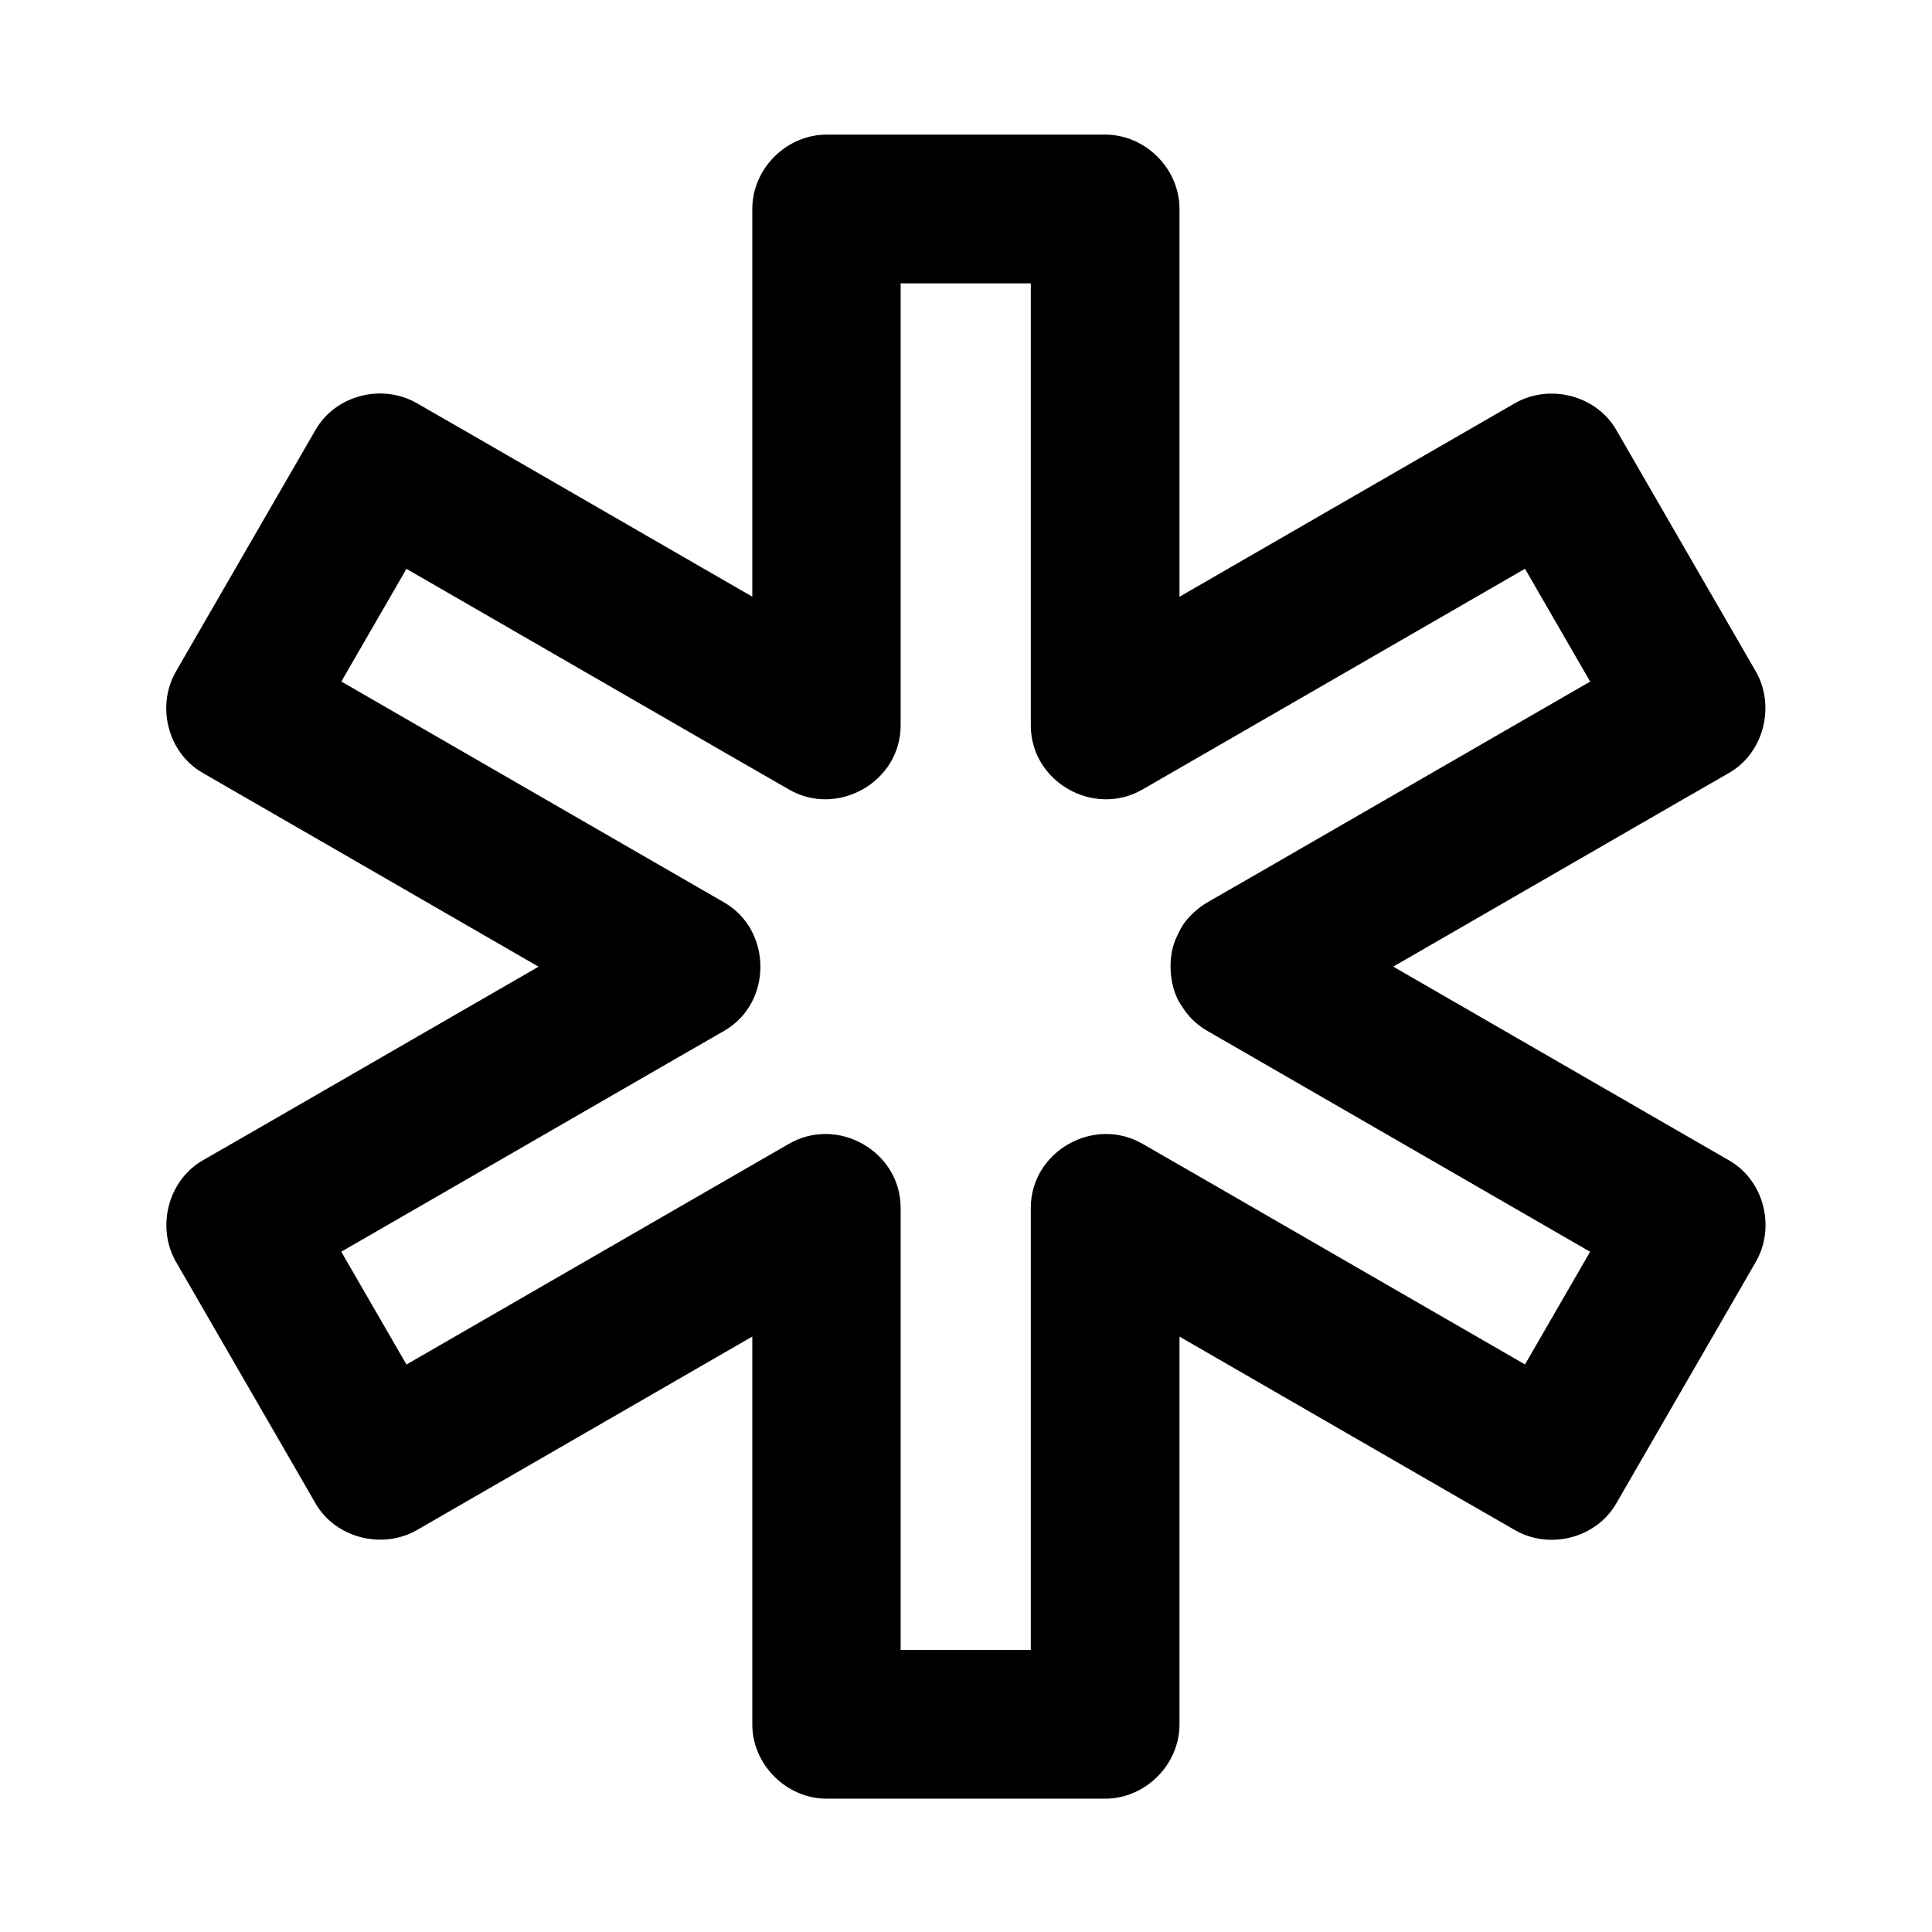 <?xml version="1.0" encoding="UTF-8"?>
<!-- Uploaded to: SVG Repo, www.svgrepo.com, Generator: SVG Repo Mixer Tools -->
<svg fill="#000000" width="800px" height="800px" version="1.1" viewBox="144 144 512 512" xmlns="http://www.w3.org/2000/svg">
 <path d="m463.91 417.17c13.332 7.676 26.668 15.398 40 23.074 21.254 12.25 42.508 24.551 63.762 36.801 4.922 2.805 9.789 5.656 14.711 8.461-2.363-8.953-4.723-17.957-7.086-26.914-10.773 18.648-21.551 37.293-32.324 55.941-1.523 2.656-3.102 5.363-4.625 8.02 8.953-2.363 17.957-4.723 26.914-7.086-13.332-7.676-26.668-15.398-40-23.074-21.254-12.25-42.508-24.551-63.762-36.801-4.922-2.805-9.789-5.656-14.711-8.461-12.891-7.477-29.617 2.016-29.617 16.973v46.199 73.652 16.973l19.68-19.68h-64.602-9.25c6.543 6.543 13.137 13.137 19.68 19.68v-46.199-73.652-16.973c0-14.957-16.68-24.453-29.617-16.973-13.332 7.676-26.668 15.398-40 23.074-21.254 12.25-42.508 24.551-63.762 36.801-4.922 2.805-9.789 5.656-14.711 8.461 8.953 2.363 17.957 4.723 26.914 7.086-10.773-18.648-21.551-37.293-32.324-55.941-1.523-2.656-3.102-5.363-4.625-8.02-2.363 8.953-4.723 17.957-7.086 26.914 13.332-7.676 26.668-15.398 40-23.074 21.254-12.25 42.508-24.551 63.762-36.801 4.922-2.805 9.789-5.656 14.711-8.461 12.793-7.379 12.742-26.617 0-33.996-13.332-7.676-26.668-15.398-40-23.074-21.254-12.25-42.508-24.551-63.762-36.801-4.922-2.805-9.789-5.656-14.711-8.461 2.363 8.953 4.723 17.957 7.086 26.914 10.773-18.648 21.551-37.293 32.324-55.941 1.523-2.656 3.102-5.363 4.625-8.02-8.953 2.363-17.957 4.723-26.914 7.086 13.332 7.676 26.668 15.398 40 23.074 21.254 12.25 42.508 24.551 63.762 36.801 4.922 2.805 9.789 5.656 14.711 8.461 12.891 7.477 29.617-2.016 29.617-16.973v-46.199-73.652-16.973l-19.68 19.68h64.602 9.25c-6.543-6.543-13.137-13.137-19.68-19.68v46.199 73.652 16.973c0 14.957 16.68 24.453 29.617 16.973 13.332-7.676 26.668-15.398 40-23.074 21.254-12.25 42.508-24.551 63.762-36.801 4.922-2.805 9.789-5.656 14.711-8.461-8.953-2.363-17.957-4.723-26.914-7.086 10.773 18.648 21.551 37.293 32.324 55.941 1.523 2.656 3.102 5.363 4.625 8.02 2.363-8.953 4.723-17.957 7.086-26.914-13.332 7.676-26.668 15.398-40 23.074-21.254 12.25-42.508 24.551-63.762 36.801-4.922 2.805-9.789 5.656-14.711 8.461-4.281 2.461-7.723 7.035-9.055 11.758-1.277 4.723-0.688 10.973 1.969 15.152 5.805 9.004 17.367 12.547 26.914 7.086 13.332-7.676 26.668-15.398 40-23.074 21.254-12.25 42.508-24.551 63.762-36.801 4.922-2.805 9.789-5.656 14.711-8.461 9.25-5.312 12.348-17.762 7.086-26.914-10.773-18.648-21.551-37.293-32.324-55.941-1.523-2.656-3.102-5.363-4.625-8.02-5.312-9.25-17.762-12.348-26.914-7.086-13.332 7.676-26.668 15.398-40 23.074-21.254 12.25-42.508 24.551-63.762 36.801-4.922 2.805-9.789 5.656-14.711 8.461 9.891 5.656 19.73 11.316 29.617 16.973v-46.199-73.652-16.973c0-10.629-9.004-19.68-19.68-19.68h-64.602-9.25c-10.629 0-19.68 9.004-19.68 19.68v46.199 73.652 16.973c9.891-5.656 19.73-11.316 29.617-16.973-13.332-7.676-26.668-15.398-40-23.074-21.254-12.25-42.508-24.551-63.762-36.801-4.922-2.805-9.789-5.656-14.711-8.461-9.152-5.312-21.598-2.215-26.914 7.086-10.773 18.648-21.551 37.293-32.324 55.941-1.523 2.656-3.102 5.363-4.625 8.02-5.312 9.152-2.215 21.598 7.086 26.914 13.332 7.676 26.668 15.398 40 23.074 21.254 12.25 42.508 24.551 63.762 36.801 4.922 2.805 9.789 5.656 14.711 8.461v-33.996c-13.332 7.676-26.668 15.398-40 23.074-21.254 12.25-42.508 24.551-63.762 36.801-4.922 2.805-9.789 5.656-14.711 8.461-9.25 5.312-12.348 17.762-7.086 26.914 10.773 18.648 21.551 37.293 32.324 55.941 1.523 2.656 3.102 5.363 4.625 8.02 5.312 9.25 17.762 12.348 26.914 7.086 13.332-7.676 26.668-15.398 40-23.074 21.254-12.25 42.508-24.551 63.762-36.801 4.922-2.805 9.789-5.656 14.711-8.461-9.891-5.656-19.73-11.316-29.617-16.973v46.199 73.652 16.973c0 10.629 9.004 19.68 19.68 19.68h64.602 9.25c10.629 0 19.68-9.004 19.68-19.68v-46.199-73.652-16.973c-9.891 5.656-19.73 11.316-29.617 16.973 13.332 7.676 26.668 15.398 40 23.074 21.254 12.25 42.508 24.551 63.762 36.801 4.922 2.805 9.789 5.656 14.711 8.461 9.152 5.312 21.598 2.215 26.914-7.086 10.773-18.648 21.551-37.293 32.324-55.941 1.523-2.656 3.102-5.363 4.625-8.02 5.312-9.152 2.215-21.598-7.086-26.914-13.332-7.676-26.668-15.398-40-23.074-21.254-12.25-42.508-24.551-63.762-36.801-4.922-2.805-9.789-5.656-14.711-8.461-4.43-2.559-10.234-3.344-15.152-1.969-4.574 1.277-9.496 4.773-11.758 9.055-4.922 9.395-2.414 21.449 7.082 26.91z"/>
</svg>